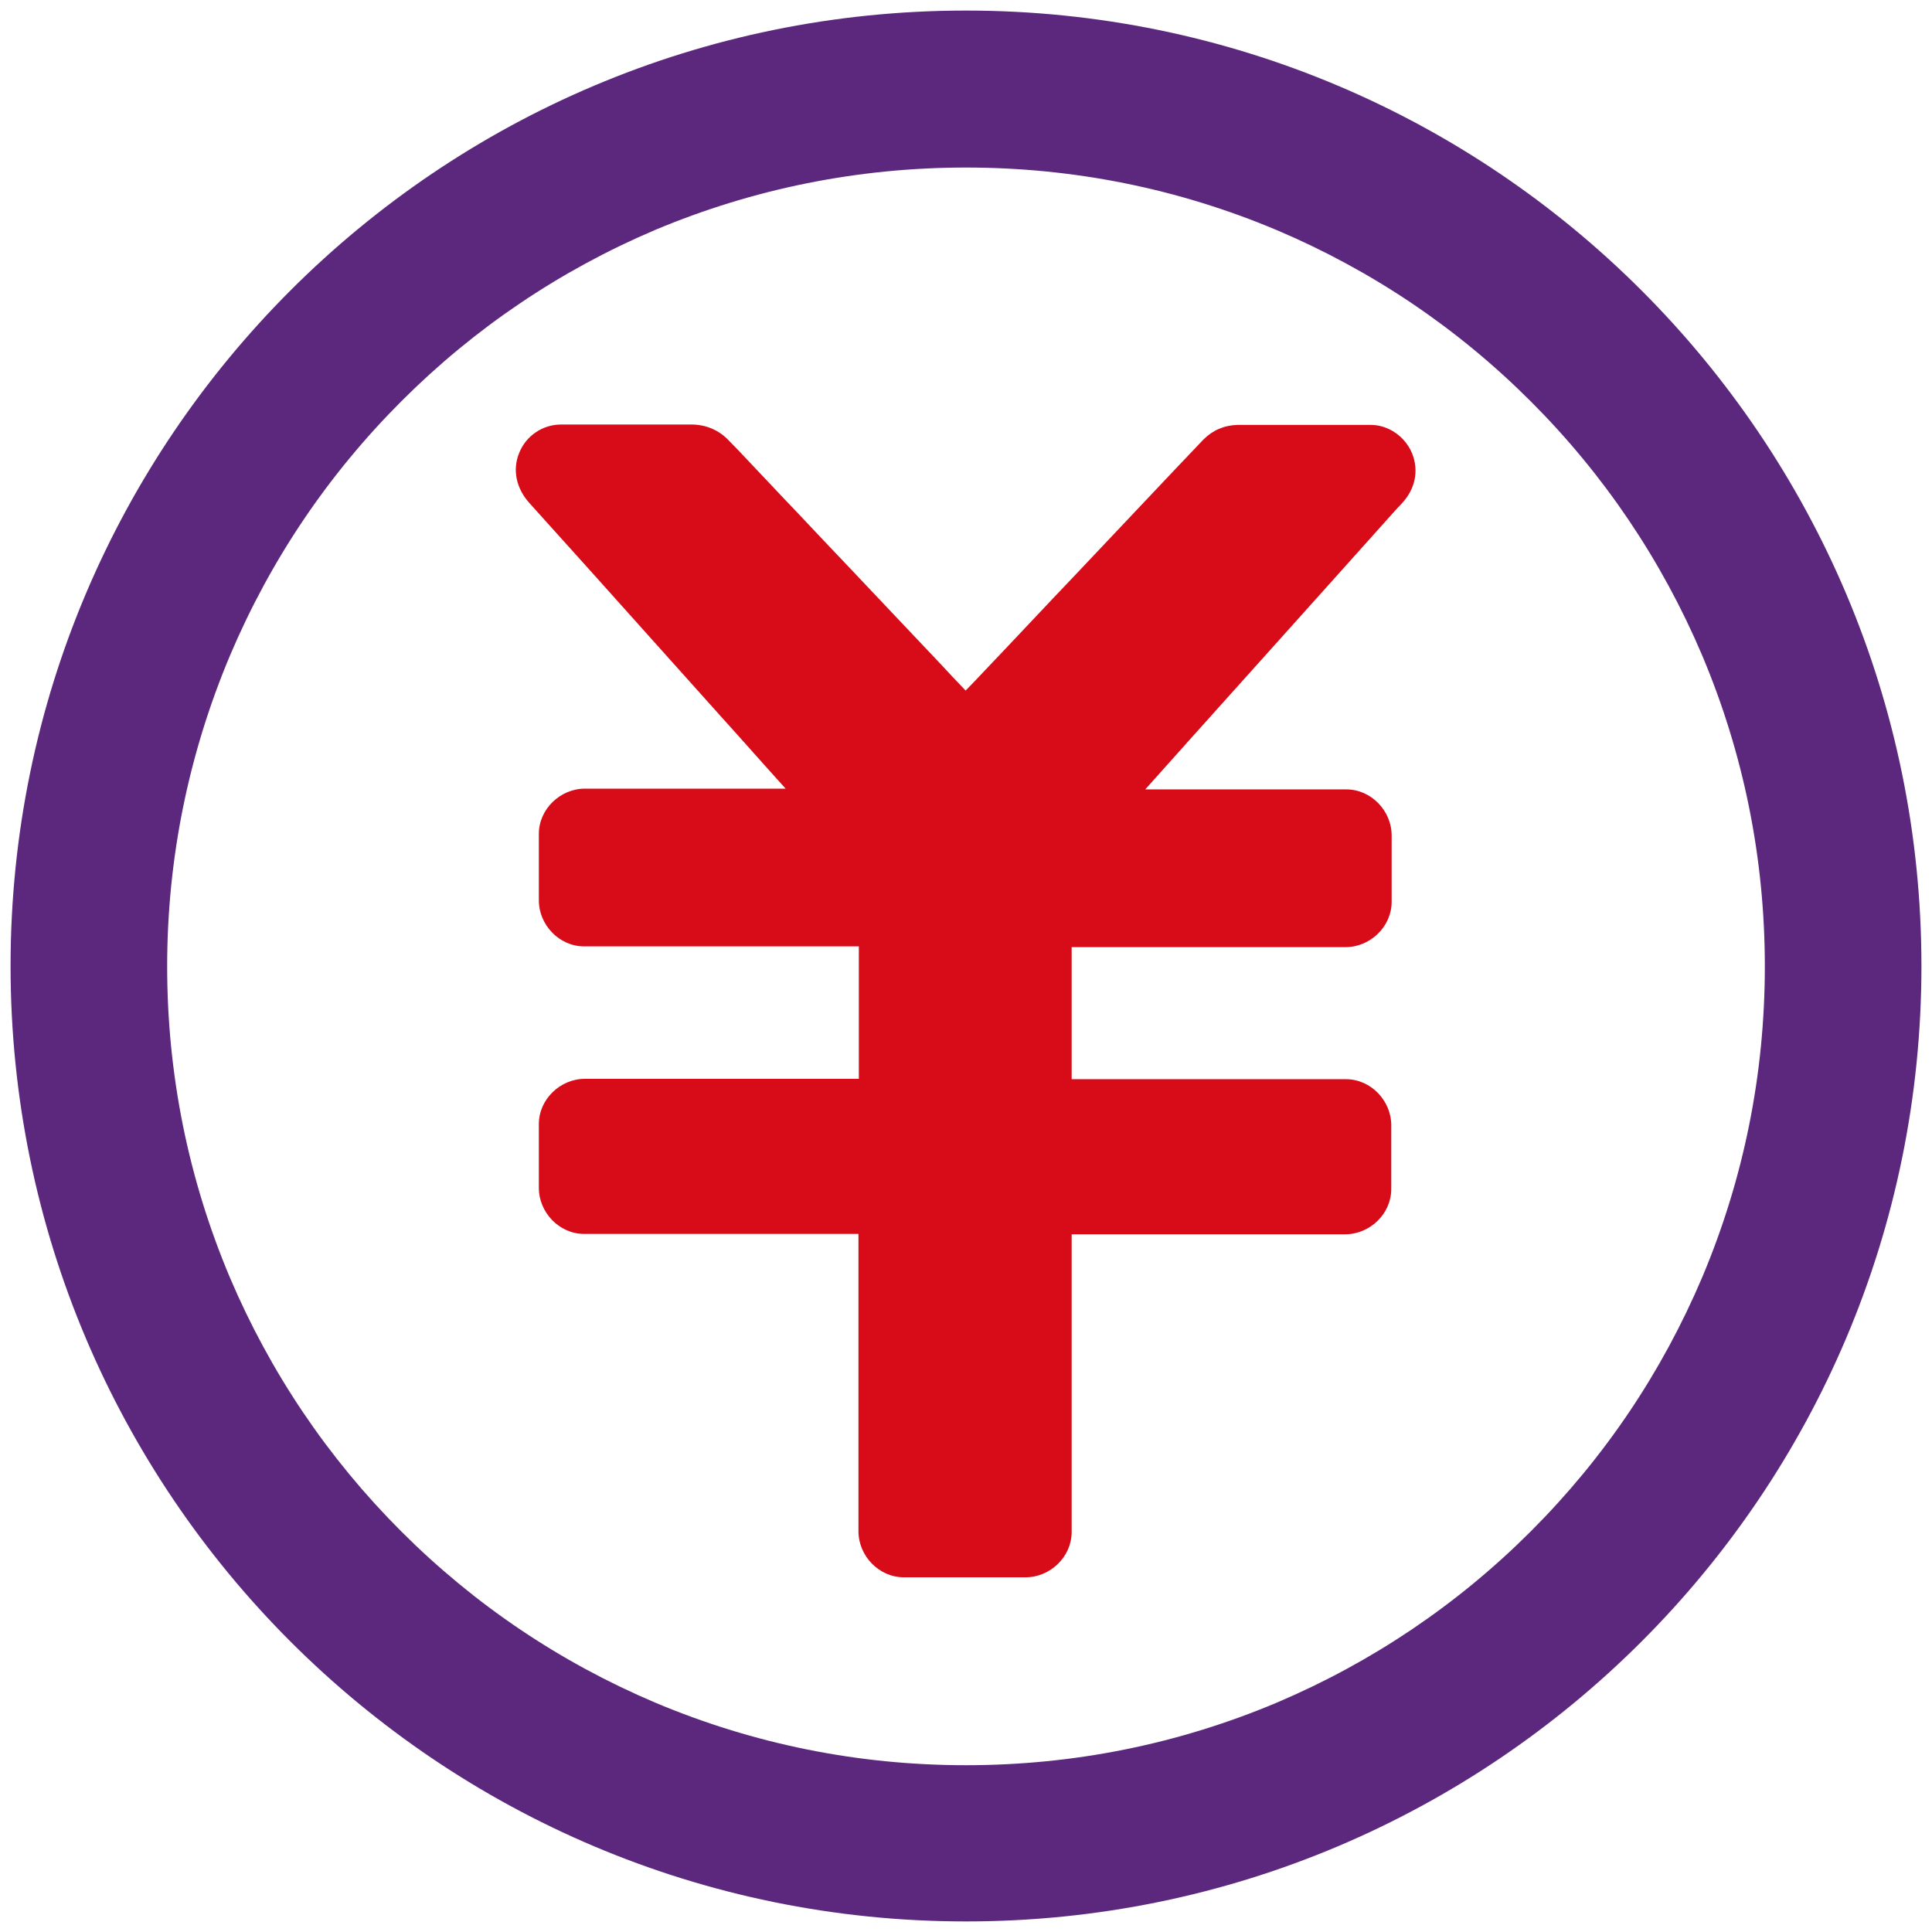 <?xml version="1.0" encoding="utf-8"?>
<!-- Generator: Adobe Illustrator 28.1.0, SVG Export Plug-In . SVG Version: 6.00 Build 0)  -->
<svg version="1.1" id="_x32_" xmlns="http://www.w3.org/2000/svg" xmlns:xlink="http://www.w3.org/1999/xlink" x="0px" y="0px"
	 viewBox="0 0 512 512" style="enable-background:new 0 0 512 512;" xml:space="preserve">
<style type="text/css">
	.st0{fill:#D80C18;}
	.st1{fill:#5C287D;}
</style>
<g>
	<path class="st0" d="M374.2,120.1c-1.8-4.3-6.1-7.5-11-7.5c-6.6,0-13.3,0-19.9,0c-2.4,0-4.8,0-7.3,0c-2.2,0-4.4,0-6.5,0
		c-0.5,0-1,0-1.5,0c-3.6,0.1-6.6,1.4-9.1,3.9c-2.6,2.7-5.1,5.4-7.7,8.1c-8.6,9.1-17.3,18.3-25.9,27.4c-8.3,8.7-16.5,17.5-24.8,26.2
		c-1.5,1.6-3,3.2-4.6,4.8c-2.2-2.3-4.4-4.6-6.6-7c-8.8-9.3-17.6-18.6-26.4-27.9c-4.9-5.1-9.7-10.3-14.6-15.4
		c-3.4-3.6-6.9-7.3-10.3-10.9c-1.6-1.7-3.2-3.4-4.8-5c-2.6-2.8-6.1-4.3-10-4.3c-0.8,0-1.5,0-2.3,0c-9.5,0-19.1,0-28.6,0
		c-1.2,0-2.4,0-3.6,0c-4.9,0-9.3,3-11.1,7.5c-1.9,4.6-0.7,9.5,2.6,13.2c5.7,6.3,11.4,12.7,17.1,19c5.2,5.8,10.3,11.5,15.5,17.3
		c6,6.7,12,13.4,18.1,20.2c5.8,6.4,11.5,12.9,17.3,19.3c-1.3,0-2.6,0-4,0c-11,0-22,0-33,0c-5.4,0-10.8,0-16.2,0
		c-6.5,0-12.2,5.4-12.2,12c0,5.9,0,11.7,0,17.6c0,6.5,5.4,12.2,12,12.2c10.8,0,21.5,0,32.3,0c11.7,0,23.4,0,35.1,0
		c1.8,0,3.6,0,5.4,0c0,3.8,0,7.6,0,11.4c0,7.7,0,15.3,0,23c0,0.2,0,0.4,0,0.7c-6.6,0-13.1,0-19.7,0c-11.6,0-23.3,0-34.9,0
		c-6,0-12,0-18,0c-6.5,0-12.2,5.4-12.2,12c0,5.6,0,11.3,0,16.9c0,6.5,5.4,12.2,12,12.2c10.7,0,21.4,0,32.1,0c11.7,0,23.4,0,35.1,0
		c1.8,0,3.7,0,5.5,0c0,8.2,0,16.4,0,24.6c0,11,0,21.9,0,32.9c0,7.1,0,14.2,0,21.3c0,6.5,5.4,12.2,12,12.2c8.8,0,17.6,0,26.4,0
		c2,0,3.9,0,5.9,0c6.5,0,12.2-5.4,12.2-12c0-11.9,0-23.7,0-35.6c0-11.5,0-23,0-34.5c0-2.9,0-5.9,0-8.8c7.1,0,14.1,0,21.2,0
		c11.4,0,22.8,0,34.2,0c5.7,0,11.4,0,17.1,0c6.5,0,12.2-5.4,12.2-12c0-5.6,0-11.3,0-16.9c0-6.5-5.4-12.2-12-12.2
		c-10.5,0-21.1,0-31.6,0c-11.6,0-23.2,0-34.8,0c-2.1,0-4.2,0-6.3,0c0-3.7,0-7.4,0-11.1c0-7.8,0-15.6,0-23.3c0-0.2,0-0.4,0-0.6
		c7,0,14,0,21.1,0c11.5,0,23.1,0,34.6,0c5.6,0,11.3,0,16.9,0c6.5,0,12.2-5.4,12.2-12c0-5.9,0-11.7,0-17.6c0-6.5-5.4-12.2-12-12.2
		c-10.2,0-20.5,0-30.7,0c-7.5,0-15,0-22.6,0c4.2-4.7,8.5-9.5,12.7-14.2c6.7-7.5,13.4-14.9,20.1-22.4c5.8-6.5,11.6-12.9,17.4-19.4
		c5.5-6.1,10.9-12.2,16.4-18.3c0.5-0.5,1-1.1,1.5-1.6C375,129.6,376.1,124.8,374.2,120.1z"/>
	<path class="st1" d="M256,44.4c28.6,0,56.3,5.6,82.4,16.6c25.2,10.7,47.8,25.9,67.3,45.4c19.4,19.4,34.7,42.1,45.4,67.3
		c11,26.1,16.6,53.8,16.6,82.4s-5.6,56.3-16.6,82.4c-10.7,25.2-25.9,47.8-45.4,67.3c-19.4,19.4-42.1,34.7-67.3,45.4
		c-26.1,11-53.8,16.6-82.4,16.6s-56.3-5.6-82.4-16.6c-25.2-10.7-47.8-25.9-67.3-45.4c-19.4-19.4-34.7-42.1-45.4-67.3
		c-11-26.1-16.6-53.8-16.6-82.4S50,199.7,61,173.6c10.7-25.2,25.9-47.8,45.4-67.3c19.4-19.4,42.1-34.7,67.3-45.4
		C199.7,50,227.4,44.4,256,44.4 M256,2.8C116.2,2.8,2.8,116.2,2.8,256S116.2,509.2,256,509.2S509.2,395.8,509.2,256
		S395.8,2.8,256,2.8L256,2.8z"/>
</g>
</svg>
